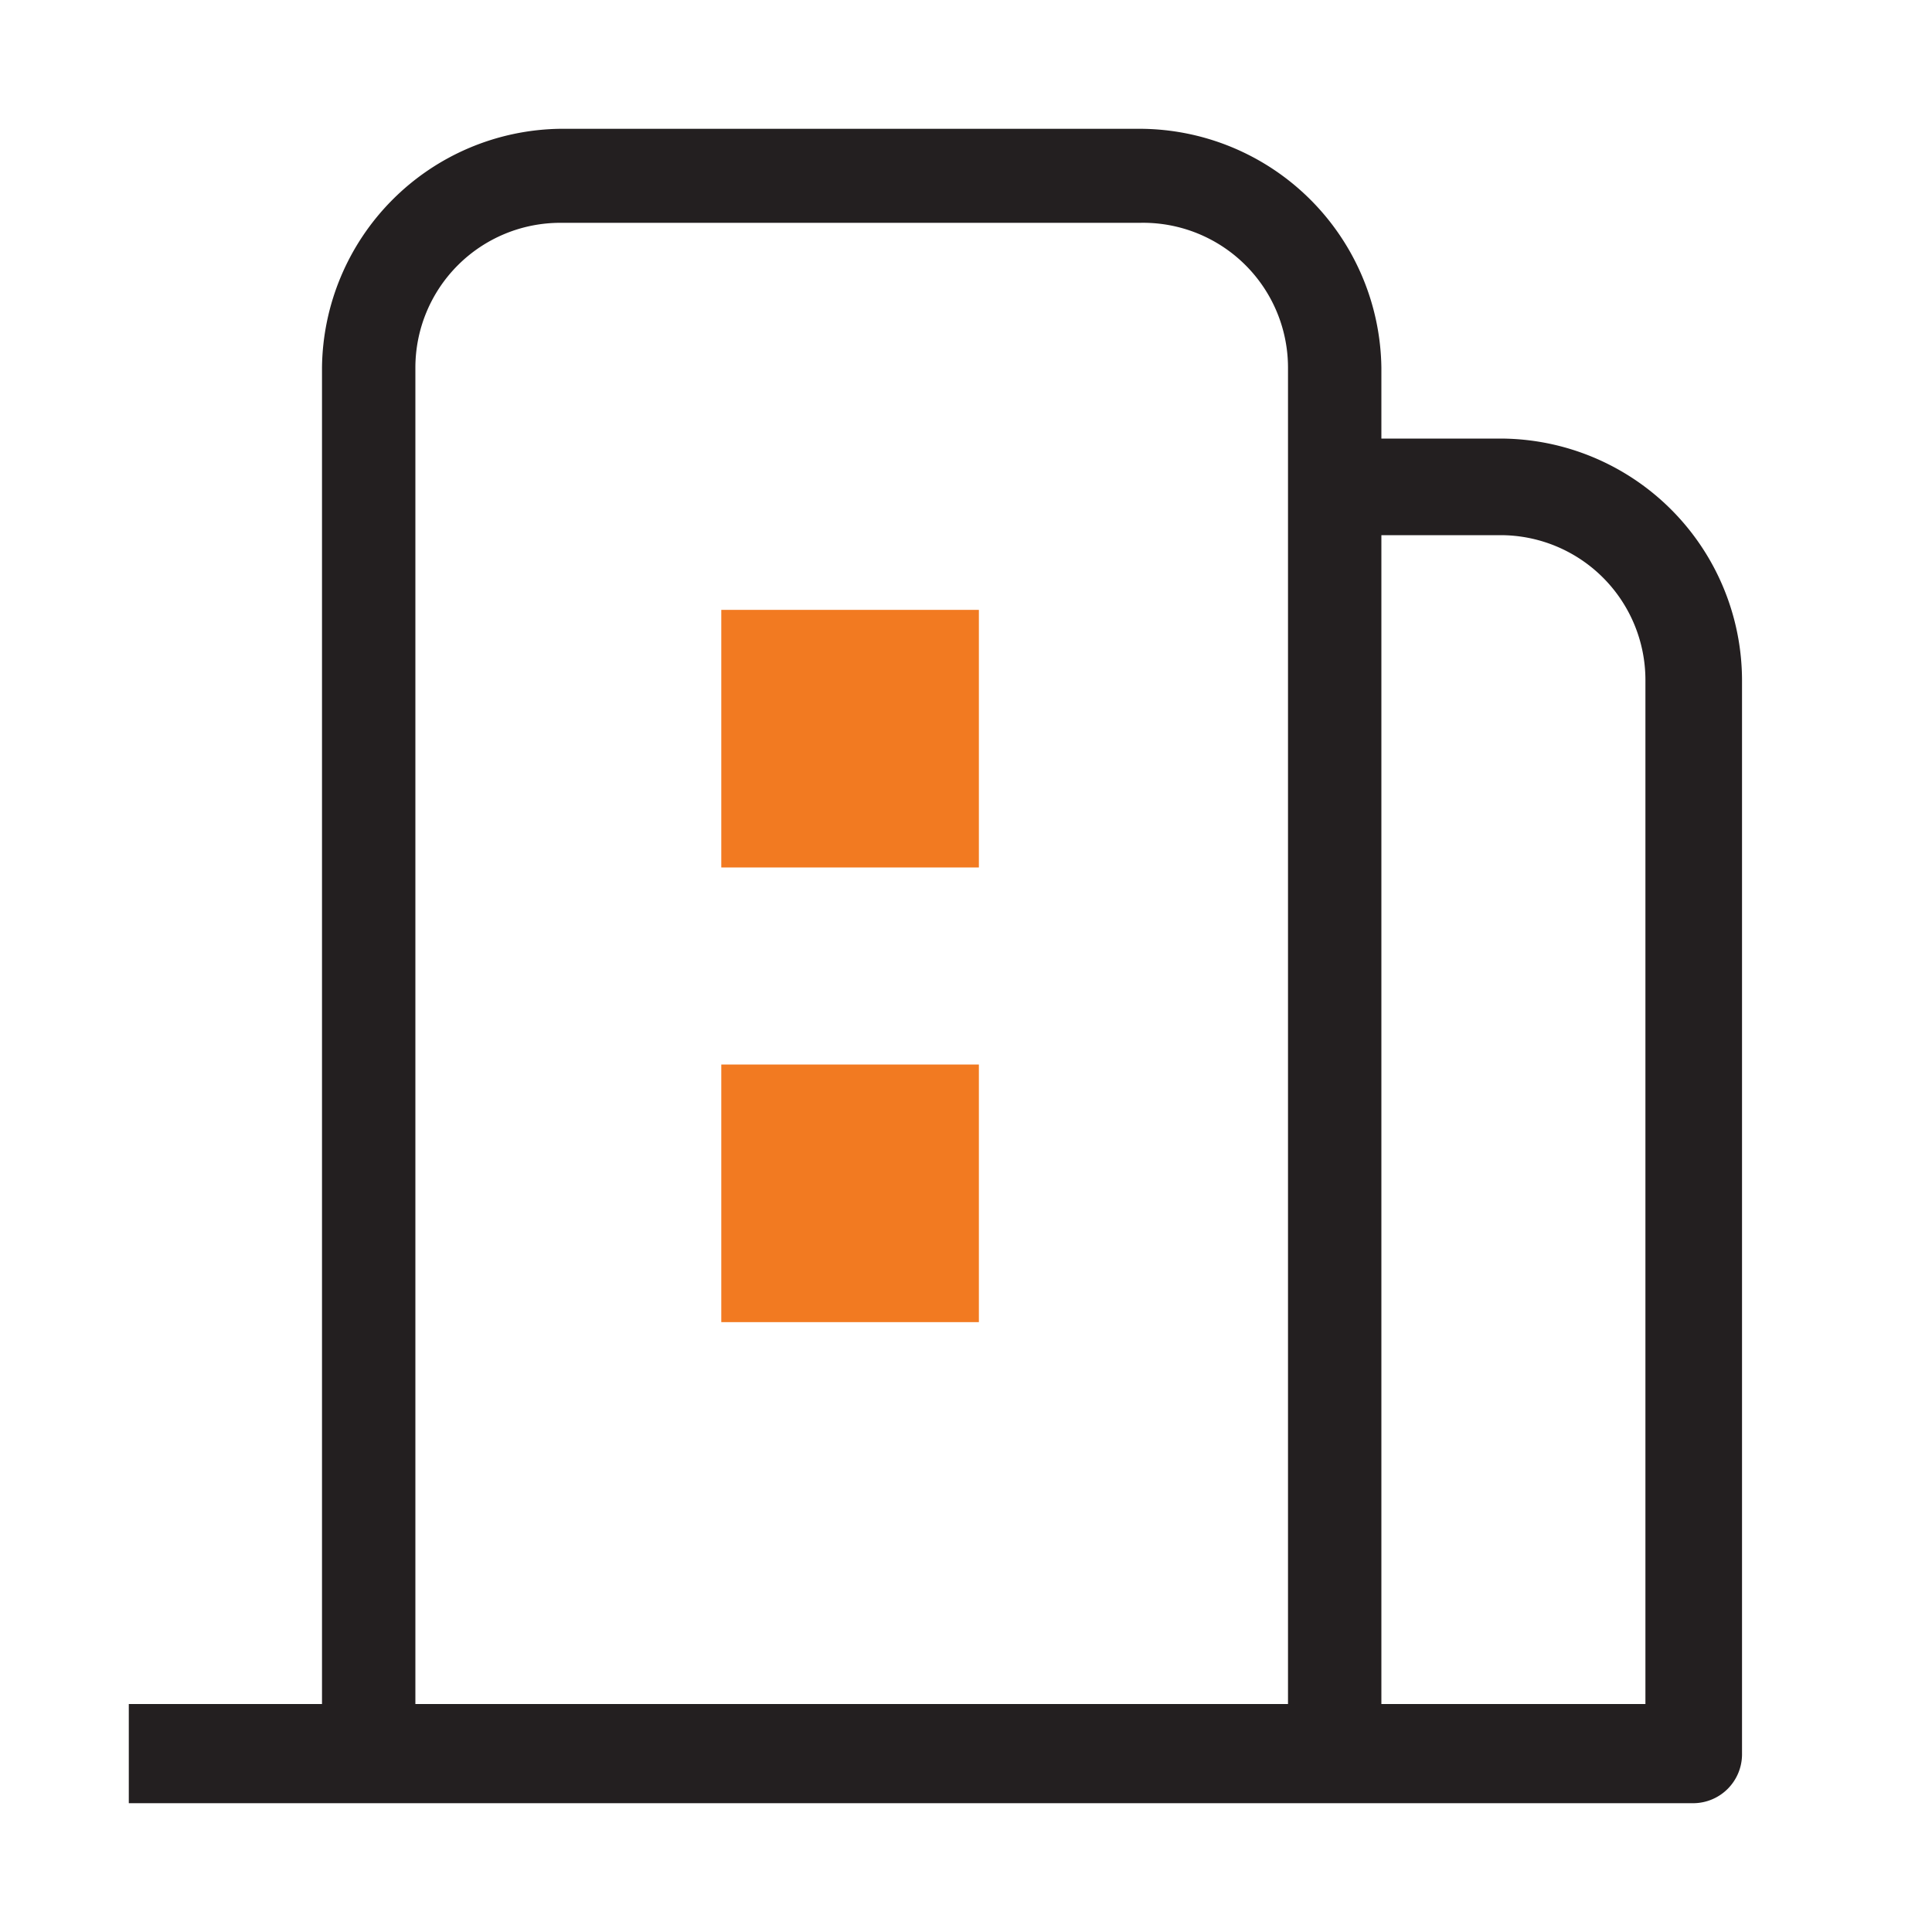 <svg xmlns="http://www.w3.org/2000/svg" viewBox="0 0 30 30" xmlns:v="https://vecta.io/nano"><path d="M23.3,6.81H21.45V5.71A3.76,3.76,0,0,0,17.7,2h-9A3.75,3.75,0,0,0,5,5.71V26.46H2V28H26.3a.76.76,0,0,0,.75-.75V10.56A3.76,3.76,0,0,0,23.3,6.81ZM19.83,26.46H6.45V5.71A2.25,2.25,0,0,1,8.7,3.46h9A2.25,2.25,0,0,1,20,5.71V26.46Zm5.72,0h-4.1V8.31H23.3a2.25,2.25,0,0,1,2.25,2.25Z" fill="#231f20"/><path d="M15.2 18.53v-2h-4v2 2h4v-2zm0-7.06v-2h-4v2 2h4v-2z" fill="#f27a21"/></svg>